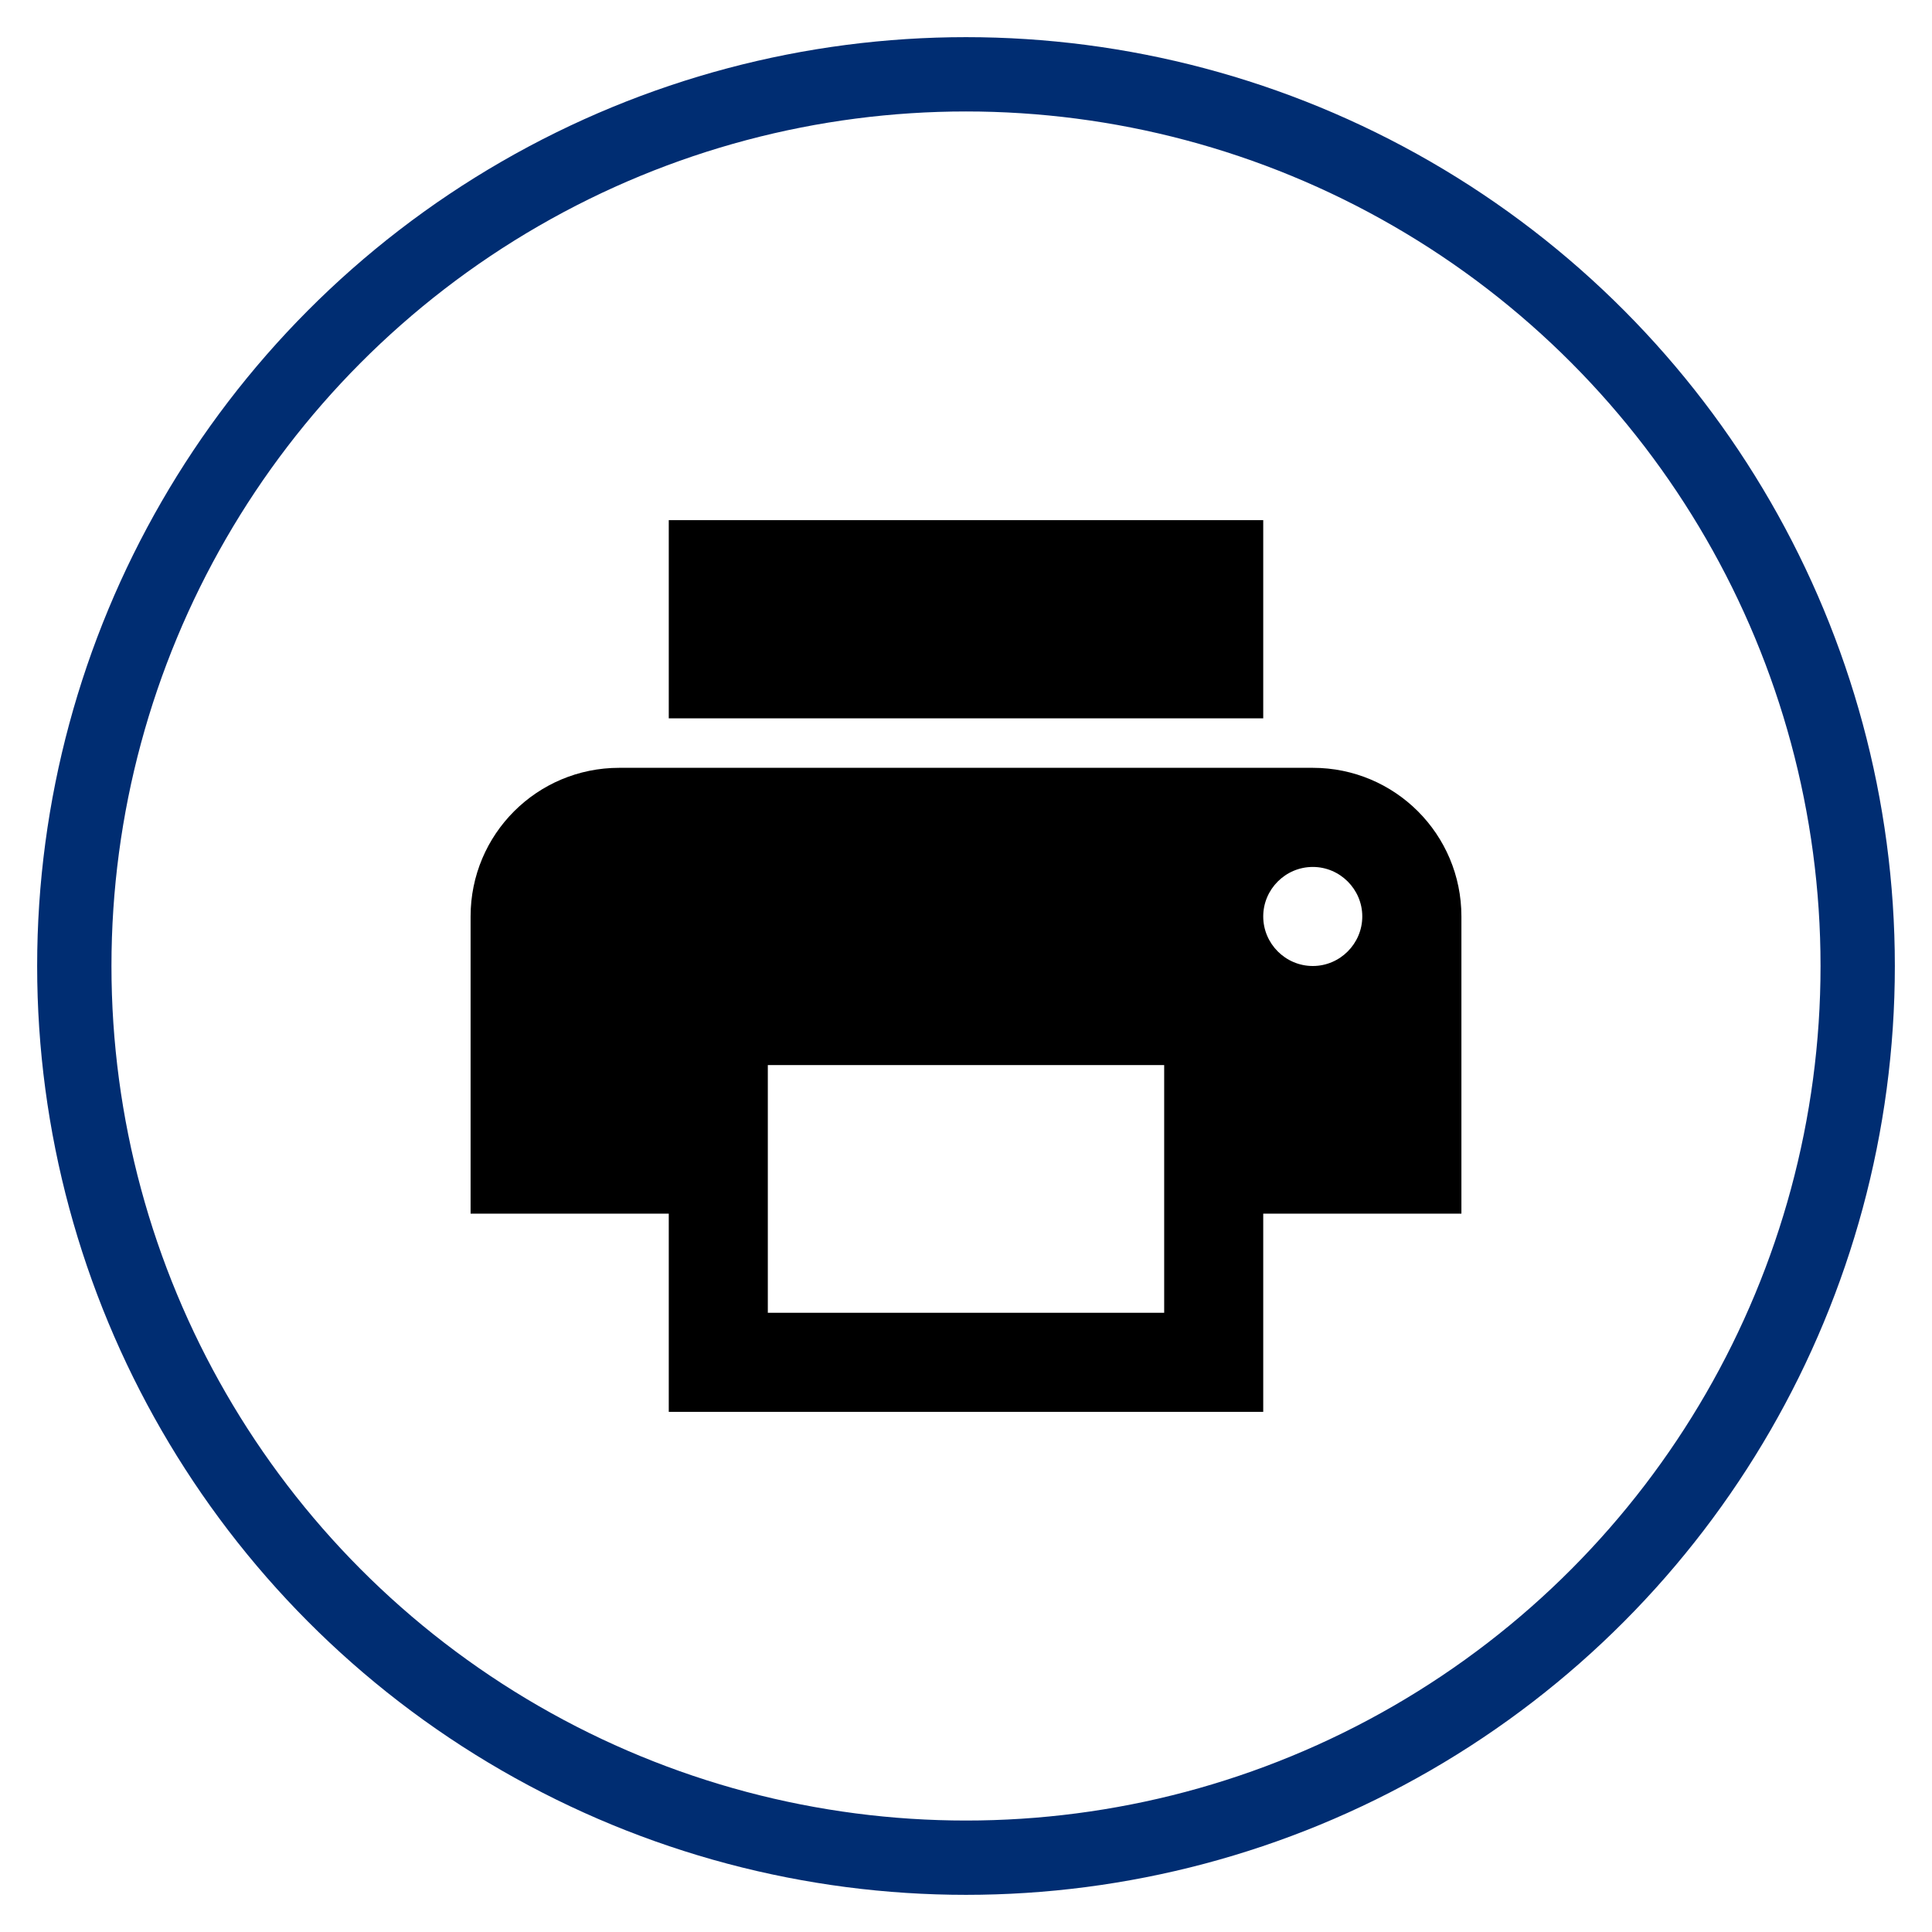 <?xml version="1.0" encoding="UTF-8"?>
<svg width="26px" height="26px" viewBox="0 0 26 26" version="1.1" xmlns="http://www.w3.org/2000/svg" xmlns:xlink="http://www.w3.org/1999/xlink">
    <title>fax</title>
    <defs>
        <filter color-interpolation-filters="auto" id="filter-1">
            <feColorMatrix in="SourceGraphic" type="matrix" values="0 0 0 0 1 0 0 0 0 1 0 0 0 0 1 0 0 0 1 0"></feColorMatrix>
        </filter>
        <filter color-interpolation-filters="auto" id="filter-2">
            <feColorMatrix in="SourceGraphic" type="matrix" values="0 0 0 0 0 0 0 0 0 0.176 0 0 0 0 0.447 0 0 0 1 0"></feColorMatrix>
        </filter>
        <filter color-interpolation-filters="auto" id="filter-3">
            <feColorMatrix in="SourceGraphic" type="matrix" values="0 0 0 0 0 0 0 0 0 0.176 0 0 0 0 0.447 0 0 0 1 0"></feColorMatrix>
        </filter>
    </defs>
    <g id="Mobile" stroke="none" stroke-width="1" fill="none" fill-rule="evenodd">
        <g id="fax" transform="translate(-1008, -560)" filter="url(#filter-1)">
            <g transform="translate(1009, 561)">
                <g filter="url(#filter-2)" id="Group-12">
                    <g>
                        <circle id="Oval" stroke="#002D72" cx="12" cy="12" r="12"></circle>
                    </g>
                </g>
                <g filter="url(#filter-3)" id="print_black_24dp">
                    <g transform="translate(4, 4)">
                        <polygon id="Path" points="0 0 16 0 16 16 0 16"></polygon>
                        <path d="M12.667,5.333 L3.333,5.333 C2.227,5.333 1.333,6.227 1.333,7.333 L1.333,11.333 L4,11.333 L4,14 L12,14 L12,11.333 L14.667,11.333 L14.667,7.333 C14.667,6.227 13.773,5.333 12.667,5.333 Z M10.667,12.667 L5.333,12.667 L5.333,9.333 L10.667,9.333 L10.667,12.667 Z M12.667,8 C12.3,8 12,7.7 12,7.333 C12,6.967 12.3,6.667 12.667,6.667 C13.033,6.667 13.333,6.967 13.333,7.333 C13.333,7.7 13.033,8 12.667,8 Z M12,2 L4,2 L4,4.667 L12,4.667 L12,2 Z" id="Shape" fill="#000000" fill-rule="nonzero"></path>
                    </g>
                </g>
            </g>
        </g>
    </g>
</svg>
